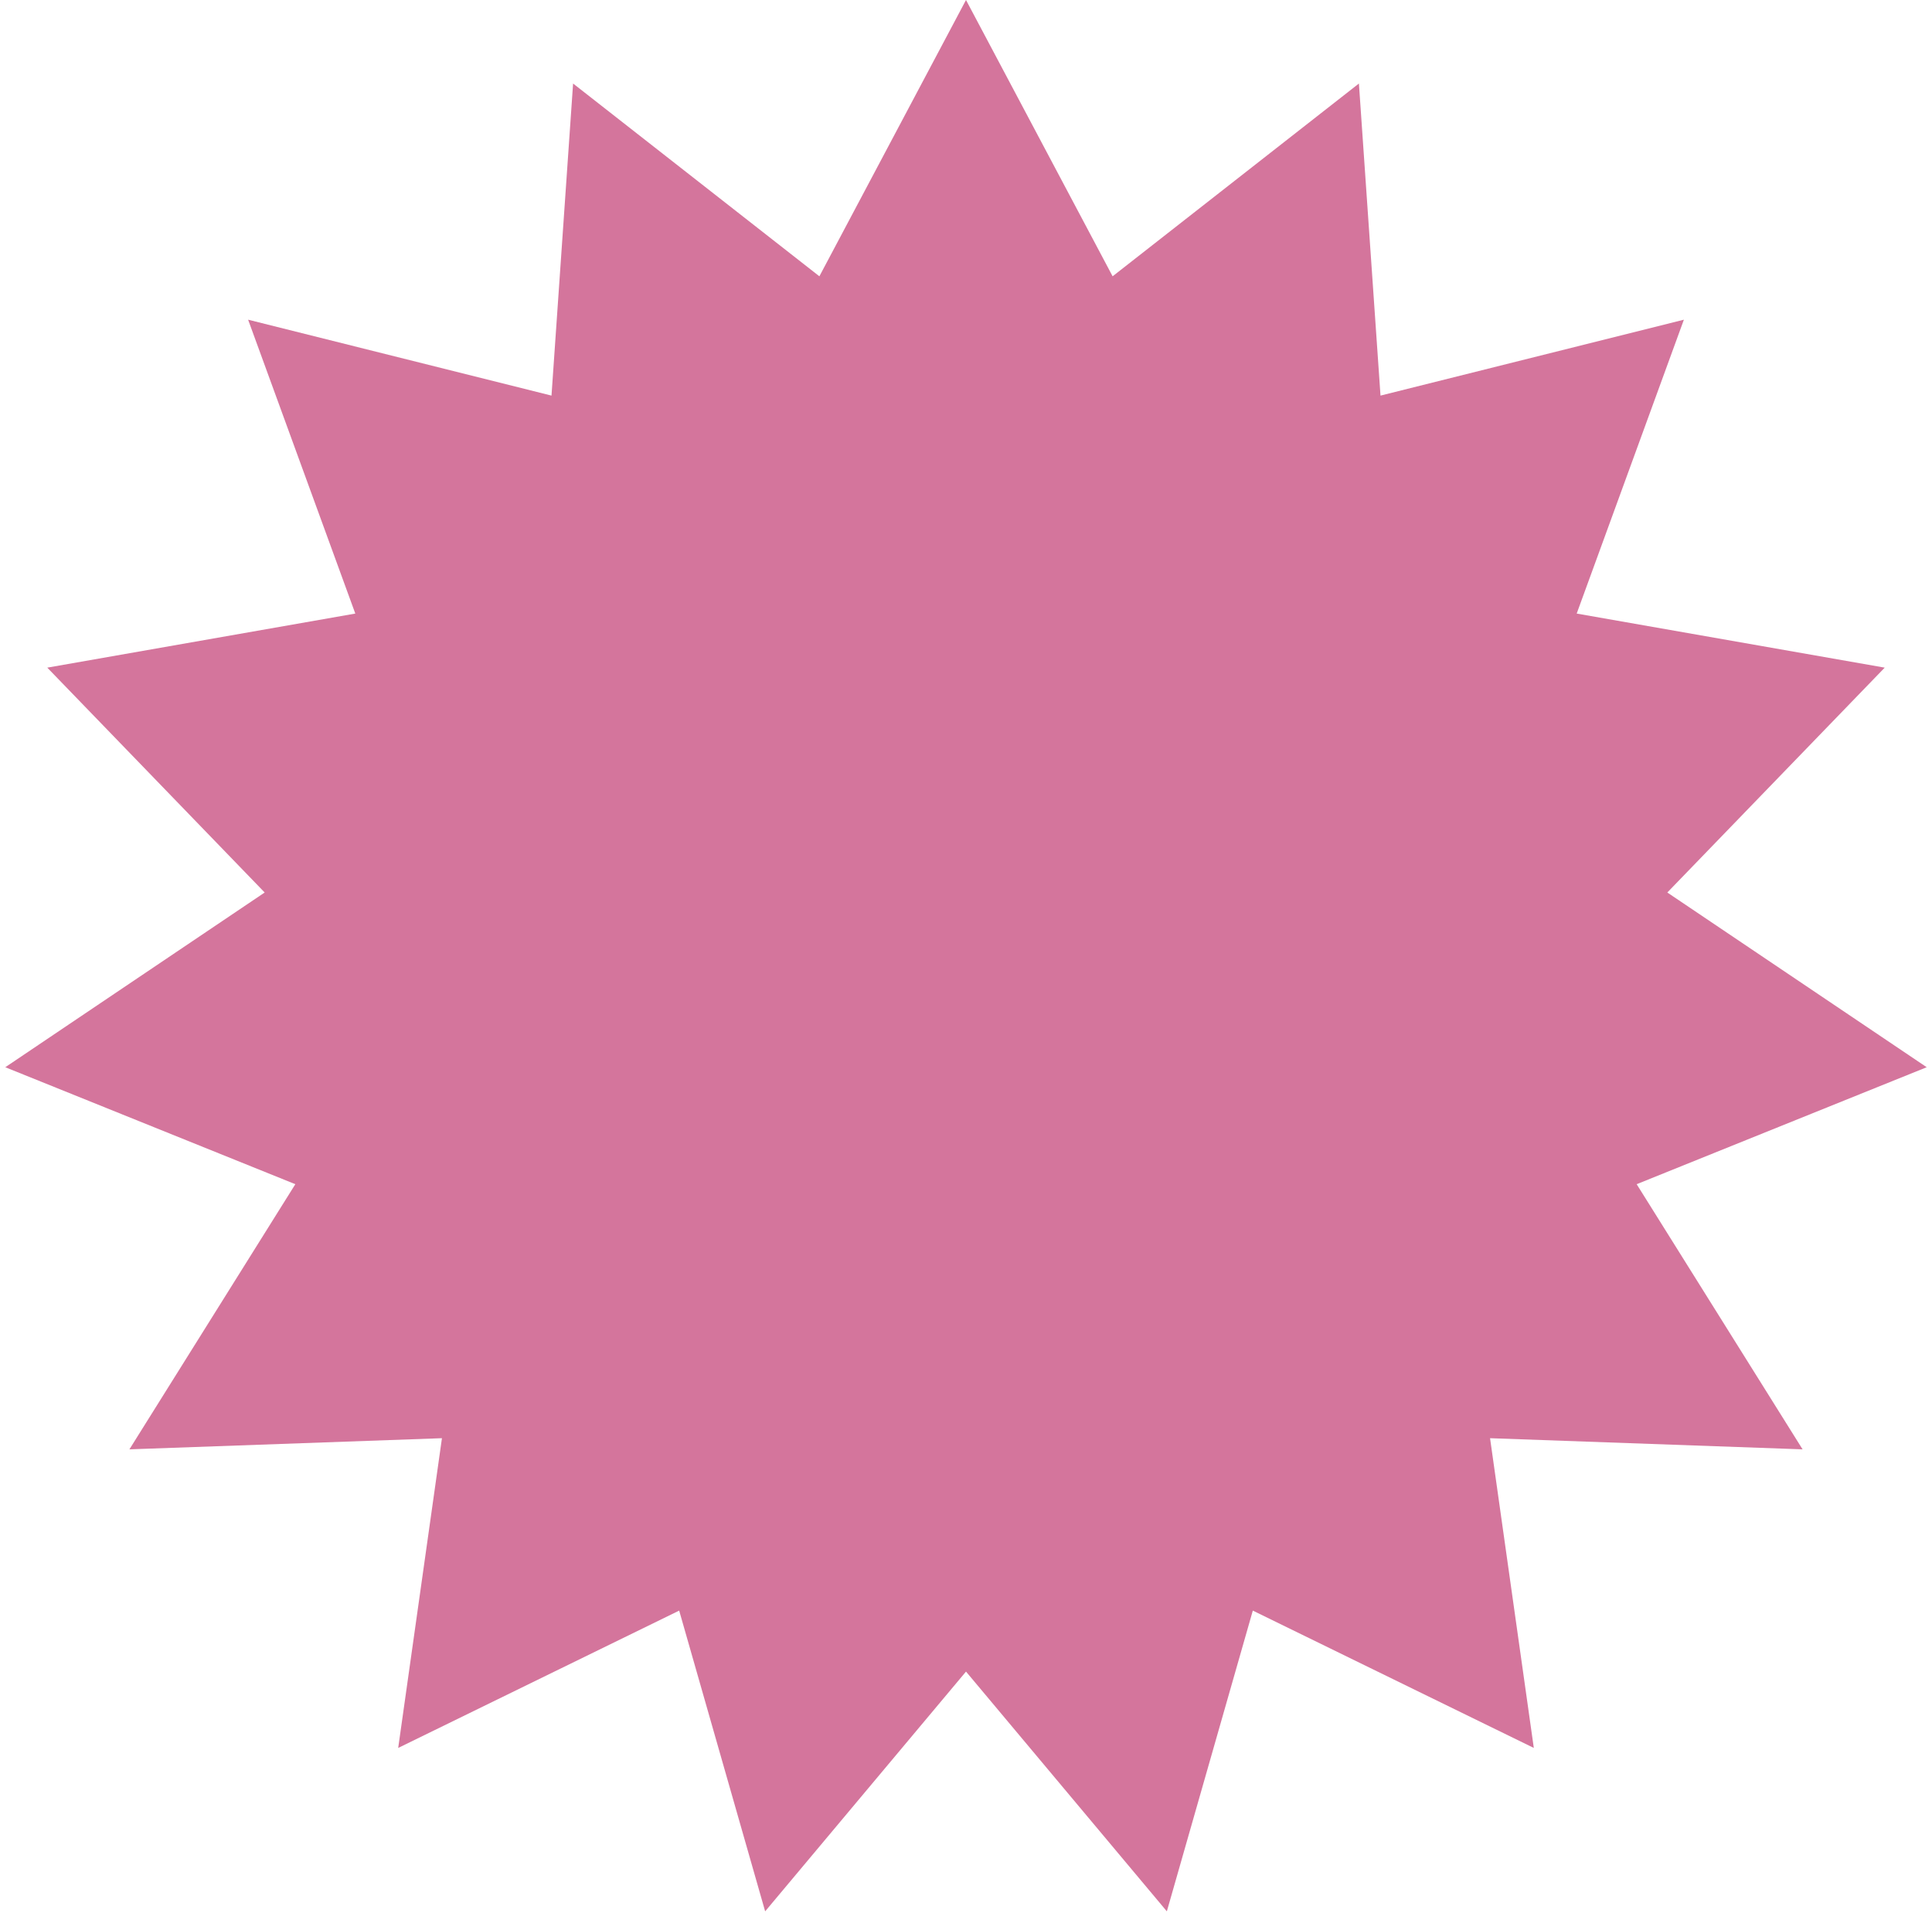 <?xml version="1.0" encoding="UTF-8"?> <svg xmlns="http://www.w3.org/2000/svg" width="125" height="124" viewBox="0 0 125 124" fill="none"><path d="M62.5 0L71.986 17.872L87.921 5.403L89.318 25.589L108.947 20.679L102.012 39.688L121.941 43.186L107.875 57.731L124.658 69.033L105.892 76.599L116.627 93.75L96.406 93.029L99.237 113.064L81.057 104.181L75.495 123.634L62.5 108.125L49.505 123.634L43.943 104.181L25.763 113.064L28.594 93.029L8.373 93.75L19.108 76.599L0.342 69.033L17.125 57.731L3.059 43.186L22.988 39.688L16.053 20.679L35.682 25.589L37.079 5.403L53.014 17.872L62.5 0Z" fill="#D4759C"></path></svg> 